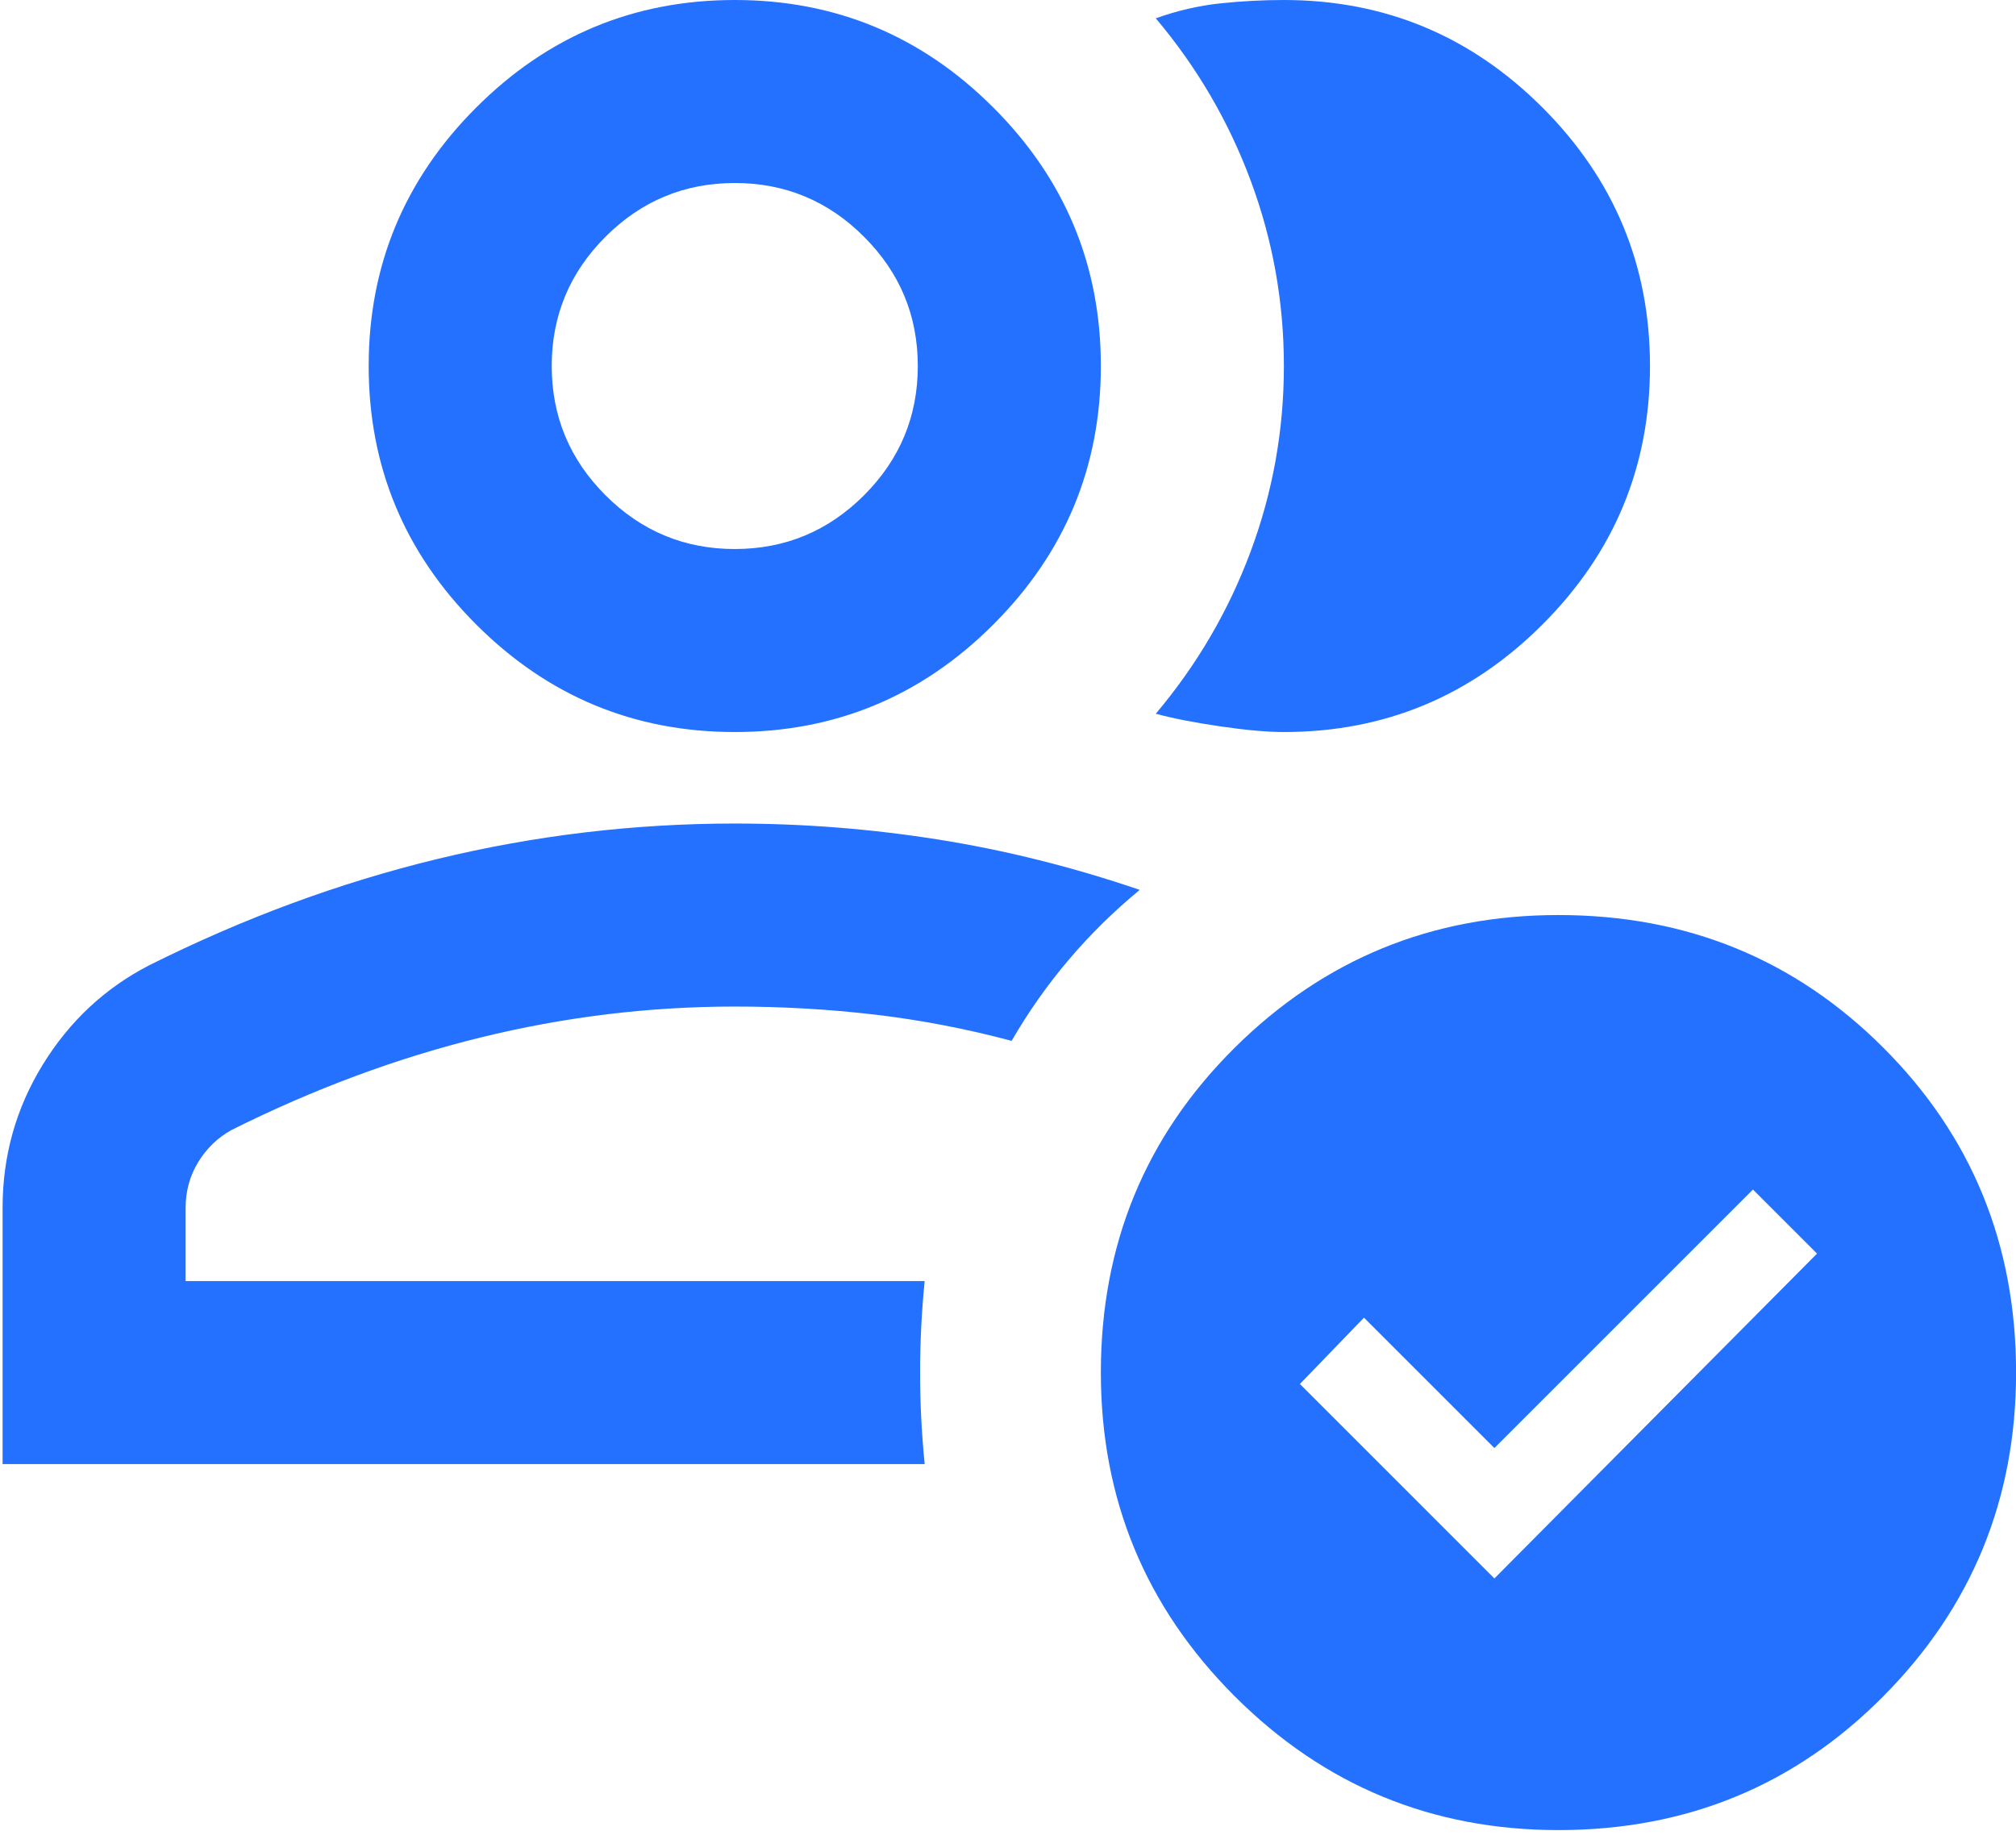 <svg width="134" height="122" viewBox="0 0 134 122" fill="none" xmlns="http://www.w3.org/2000/svg">
<path d="M0.172 97.333V80.3C0.172 76.853 1.059 73.684 2.833 70.795C4.608 67.905 6.965 65.7 9.905 64.179C16.191 61.036 22.579 58.679 29.068 57.107C35.557 55.536 42.147 54.75 48.839 54.75C53.401 54.75 57.913 55.105 62.374 55.815C66.835 56.524 71.296 57.64 75.757 59.16C74.034 60.58 72.462 62.126 71.043 63.799C69.623 65.472 68.356 67.272 67.241 69.198C64.199 68.387 61.157 67.804 58.116 67.449C55.074 67.094 51.982 66.917 48.839 66.917C43.161 66.917 37.534 67.601 31.957 68.97C26.381 70.338 20.855 72.392 15.38 75.129C14.468 75.636 13.733 76.346 13.175 77.258C12.617 78.171 12.338 79.185 12.338 80.3V85.167H61.462C61.259 87.195 61.157 89.222 61.157 91.25C61.157 93.278 61.259 95.306 61.462 97.333H0.172ZM48.839 48.667C42.147 48.667 36.418 46.284 31.653 41.519C26.888 36.754 24.505 31.025 24.505 24.333C24.505 17.642 26.888 11.913 31.653 7.148C36.418 2.383 42.147 0 48.839 0C55.53 0 61.259 2.383 66.024 7.148C70.789 11.913 73.172 17.642 73.172 24.333C73.172 31.025 70.789 36.754 66.024 41.519C61.259 46.284 55.53 48.667 48.839 48.667ZM48.839 36.5C52.184 36.5 55.049 35.309 57.431 32.926C59.814 30.543 61.005 27.679 61.005 24.333C61.005 20.988 59.814 18.123 57.431 15.741C55.049 13.358 52.184 12.167 48.839 12.167C45.493 12.167 42.629 13.358 40.246 15.741C37.863 18.123 36.672 20.988 36.672 24.333C36.672 27.679 37.863 30.543 40.246 32.926C42.629 35.309 45.493 36.5 48.839 36.5ZM109.672 24.333C109.672 31.025 107.289 36.754 102.524 41.519C97.759 46.284 92.03 48.667 85.338 48.667C84.223 48.667 82.804 48.54 81.08 48.286C79.357 48.033 77.937 47.754 76.822 47.45C79.559 44.206 81.663 40.606 83.133 36.652C84.603 32.698 85.338 28.592 85.338 24.333C85.338 20.075 84.603 15.969 83.133 12.015C81.663 8.06 79.559 4.461 76.822 1.217C78.241 0.71 79.661 0.38 81.08 0.228C82.5 0.076 83.919 0 85.338 0C92.03 0 97.759 2.383 102.524 7.148C107.289 11.913 109.672 17.642 109.672 24.333ZM103.589 121.667C95.173 121.667 88 118.701 82.069 112.77C76.138 106.839 73.172 99.665 73.172 91.25C73.172 82.733 76.138 75.535 82.069 69.654C88 63.774 95.173 60.833 103.589 60.833C112.105 60.833 119.304 63.774 125.184 69.654C131.065 75.535 134.005 82.733 134.005 91.25C134.005 99.665 131.065 106.839 125.184 112.77C119.304 118.701 112.105 121.667 103.589 121.667ZM99.33 104.938L120.774 83.342L116.516 79.083L99.33 96.269L90.662 87.6L86.403 92.01L99.33 104.938Z" fill="#2471FF"/>
</svg>
